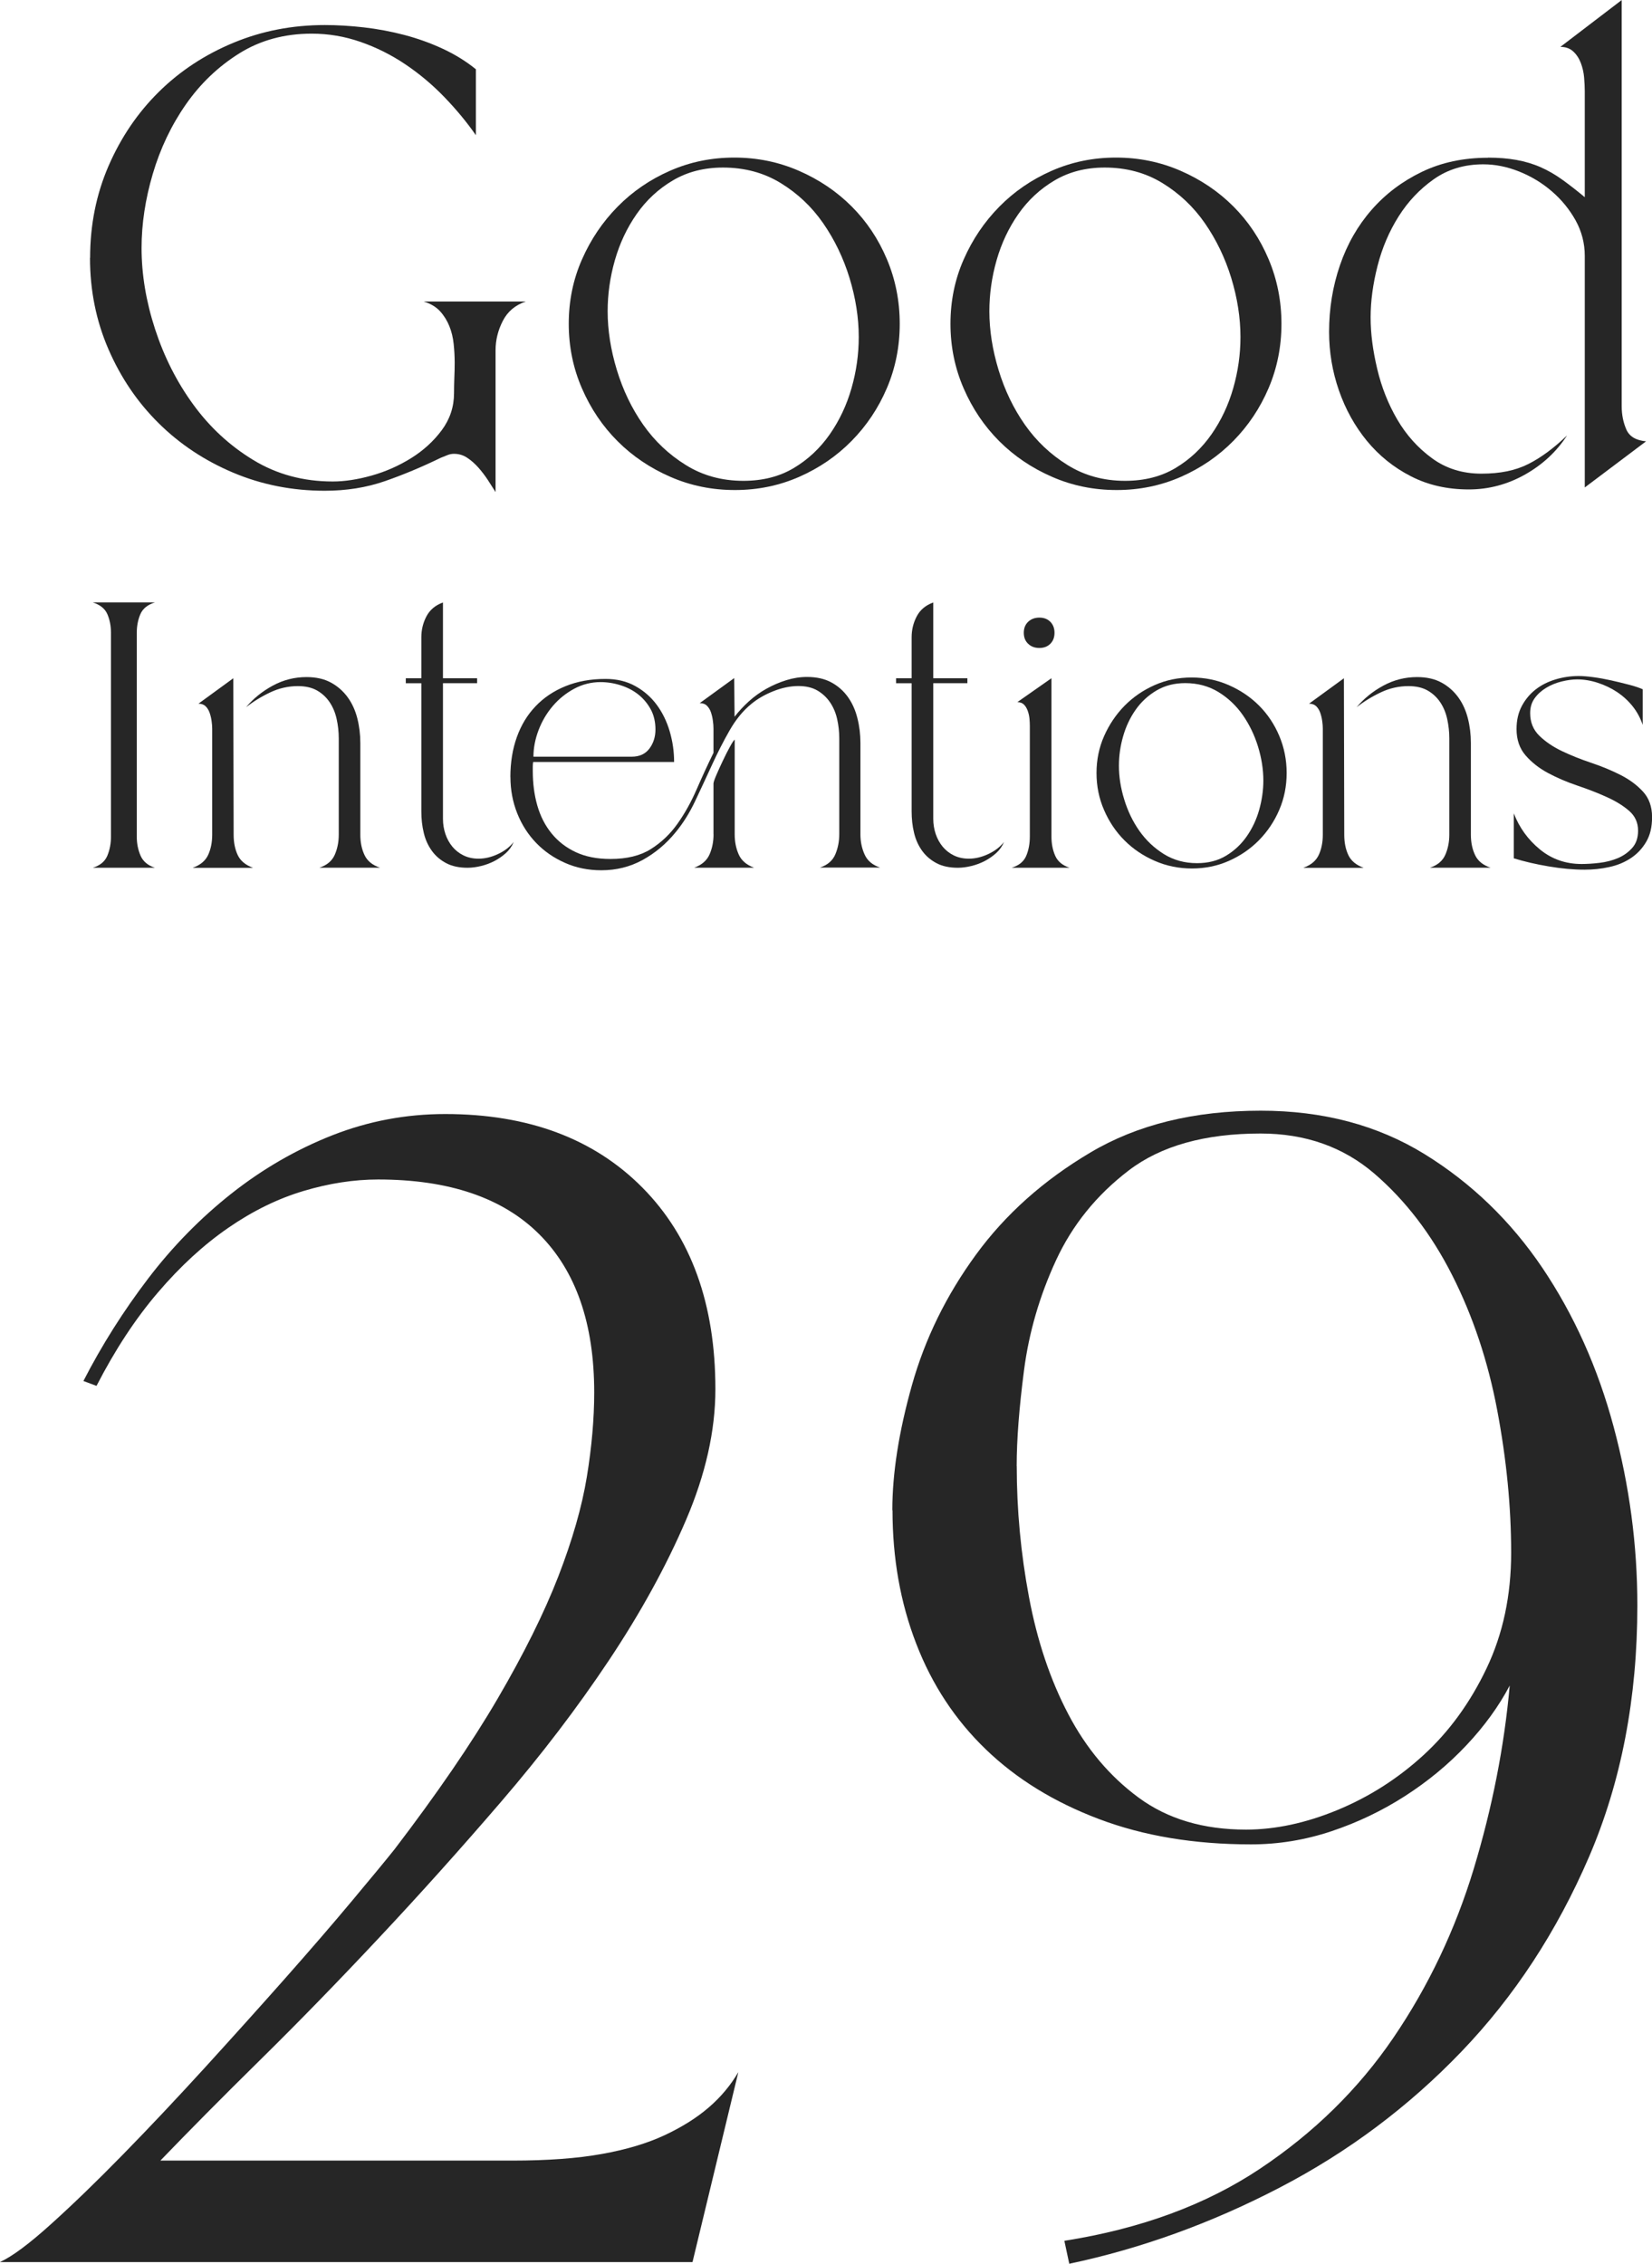 <svg xmlns="http://www.w3.org/2000/svg" id="b" viewBox="0 0 276.46 378.7"><g id="c"><path d="M0,378.42c2.01-.91,4.84-3.01,8.49-6.3,3.65-3.29,7.67-7.17,12.05-11.65,4.38-4.47,8.95-9.32,13.7-14.52,4.75-5.21,9.22-10.18,13.43-14.93,4.2-4.75,7.95-9.08,11.23-13.01,3.29-3.93,5.66-6.8,7.12-8.63,7.12-9.32,12.88-17.72,17.26-25.21,4.38-7.49,7.76-14.29,10.14-20.41,2.37-6.12,3.97-11.69,4.79-16.71.82-5.02,1.23-9.73,1.23-14.11,0-11.51-3.06-20.32-9.18-26.44-6.12-6.12-15.12-9.18-26.99-9.18-4.02,0-8.18.64-12.47,1.92-4.29,1.28-8.49,3.33-12.6,6.17-4.11,2.83-8.04,6.44-11.78,10.82-3.75,4.38-7.17,9.59-10.27,15.62l-2.19-.82c3.1-6.03,6.71-11.73,10.82-17.12,4.11-5.39,8.77-10.14,13.97-14.25,5.21-4.11,10.82-7.35,16.85-9.73,6.03-2.37,12.33-3.56,18.91-3.56,13.88,0,24.89,4.11,33.02,12.33,8.13,8.22,12.19,19.45,12.19,33.7,0,6.94-1.64,14.25-4.93,21.92s-7.58,15.48-12.88,23.43c-5.3,7.95-11.33,15.85-18.08,23.7-6.76,7.86-13.56,15.44-20.41,22.74-6.85,7.31-13.47,14.11-19.87,20.41-6.4,6.3-11.96,11.92-16.71,16.85h58.91c5.84,0,10.82-.36,14.93-1.1,4.11-.73,7.62-1.78,10.55-3.15,2.92-1.37,5.39-2.92,7.4-4.66,2.01-1.73,3.65-3.7,4.93-5.89l-7.67,31.78H0Z" fill="#262626"></path><path d="M149.33,252.66c0-6.21,1.1-13.19,3.29-20.96,2.19-7.76,5.75-15.02,10.69-21.78,4.93-6.76,11.32-12.47,19.18-17.12,7.85-4.66,17.35-6.99,28.5-6.99,10.41,0,19.54,2.42,27.4,7.26,7.85,4.84,14.43,11.19,19.73,19.04,5.29,7.86,9.27,16.71,11.92,26.58,2.65,9.86,3.97,19.82,3.97,29.87,0,15.53-2.7,29.55-8.08,42.06-5.39,12.51-12.51,23.38-21.37,32.61-8.86,9.23-19,16.81-30.41,22.74-11.42,5.94-23.15,10.19-35.21,12.74l-.82-3.84c12.78-2.01,23.7-6.03,32.74-12.06,9.04-6.03,16.48-13.33,22.33-21.92,5.84-8.58,10.32-17.99,13.43-28.22,3.1-10.23,5.11-20.46,6.03-30.69-1.83,3.47-4.25,6.81-7.26,10-3.01,3.2-6.44,6.03-10.27,8.49s-7.95,4.43-12.33,5.89c-4.38,1.46-8.86,2.19-13.43,2.19-9.5,0-17.99-1.41-25.48-4.25-7.49-2.83-13.79-6.71-18.91-11.65-5.12-4.93-9-10.82-11.64-17.67-2.65-6.85-3.97-14.29-3.97-22.33ZM170.15,245.26c0,7.31.68,14.62,2.05,21.92,1.37,7.31,3.56,13.84,6.58,19.59,3.01,5.75,6.94,10.41,11.78,13.97,4.84,3.56,10.82,5.34,17.95,5.34,4.93,0,10.04-1.1,15.34-3.29,5.29-2.19,10.09-5.25,14.38-9.18,4.29-3.93,7.81-8.77,10.55-14.52s4.11-12.19,4.11-19.32c0-7.67-.78-15.62-2.33-23.84-1.55-8.22-4.07-15.75-7.54-22.6-3.47-6.85-7.81-12.51-13.02-16.99-5.21-4.47-11.55-6.71-19.04-6.71-9.31,0-16.67,2.06-22.06,6.17-5.39,4.11-9.45,9.14-12.19,15.07-2.74,5.94-4.52,12.06-5.34,18.36s-1.23,11.65-1.23,16.03Z" fill="#262626"></path><path d="M15.08,43.14c0-5.52,1.03-10.65,3.09-15.39,2.06-4.74,4.85-8.86,8.39-12.36,3.53-3.49,7.69-6.23,12.47-8.22,4.78-1.99,9.89-2.98,15.34-2.98,2.06,0,4.23.13,6.51.39,2.28.26,4.54.68,6.79,1.27,2.24.59,4.39,1.36,6.45,2.32,2.06.96,3.9,2.1,5.52,3.42v11.03c-1.54-2.21-3.31-4.34-5.3-6.4-1.99-2.06-4.16-3.88-6.51-5.46-2.35-1.58-4.85-2.83-7.5-3.75-2.65-.92-5.37-1.38-8.16-1.38-4.56,0-8.61,1.1-12.14,3.31-3.53,2.21-6.51,5.06-8.94,8.55-2.43,3.49-4.27,7.36-5.52,11.59-1.25,4.23-1.88,8.37-1.88,12.41,0,4.41.75,8.94,2.26,13.57,1.51,4.63,3.64,8.85,6.4,12.63,2.76,3.79,6.1,6.88,10.04,9.27,3.93,2.39,8.37,3.59,13.29,3.59,1.99,0,4.16-.33,6.51-.99,2.35-.66,4.56-1.64,6.62-2.92,2.06-1.29,3.77-2.85,5.13-4.69,1.36-1.84,2.04-3.9,2.04-6.18,0-.81.02-1.65.05-2.54.04-.88.06-1.73.06-2.54,0-1.03-.06-2.08-.17-3.14-.11-1.07-.35-2.06-.72-2.98-.37-.92-.88-1.75-1.54-2.48-.66-.73-1.58-1.29-2.76-1.65h17.1c-1.77.59-3.05,1.67-3.86,3.25-.81,1.58-1.21,3.22-1.21,4.91v23.72c-.37-.59-.79-1.25-1.27-1.99-.48-.73-1.01-1.43-1.6-2.1-.59-.66-1.21-1.21-1.88-1.65-.66-.44-1.4-.66-2.21-.66-.37,0-.74.07-1.1.22-.37.15-.74.29-1.1.44-3.16,1.54-6.29,2.85-9.38,3.92-3.09,1.07-6.44,1.6-10.04,1.6-5.44,0-10.56-1.01-15.34-3.03-4.78-2.02-8.94-4.78-12.47-8.28-3.53-3.49-6.33-7.61-8.39-12.36-2.06-4.74-3.09-9.84-3.09-15.28Z" fill="#262626"></path><path d="M95.18,54.17c0-3.82.73-7.41,2.21-10.76,1.47-3.35,3.46-6.29,5.96-8.83,2.5-2.54,5.42-4.54,8.77-6.01,3.35-1.47,6.93-2.21,10.76-2.21s7.43.74,10.81,2.21c3.38,1.47,6.33,3.46,8.83,5.96,2.5,2.5,4.47,5.44,5.9,8.83,1.43,3.38,2.15,6.99,2.15,10.81s-.72,7.41-2.15,10.76c-1.43,3.35-3.4,6.29-5.9,8.83-2.5,2.54-5.43,4.54-8.77,6.01-3.35,1.47-6.93,2.21-10.76,2.21s-7.43-.73-10.81-2.21c-3.38-1.47-6.33-3.46-8.83-5.96-2.5-2.5-4.49-5.44-5.96-8.83-1.47-3.38-2.21-6.99-2.21-10.81ZM101.69,52.08c0,3.16.51,6.44,1.54,9.82,1.03,3.38,2.5,6.44,4.41,9.16,1.91,2.72,4.28,4.97,7.12,6.73,2.83,1.77,6.05,2.65,9.65,2.65,3.24,0,6.05-.72,8.44-2.15,2.39-1.43,4.39-3.31,6.01-5.63,1.62-2.32,2.83-4.89,3.64-7.72.81-2.83,1.21-5.68,1.21-8.55,0-3.24-.52-6.53-1.54-9.88-1.03-3.35-2.5-6.4-4.41-9.16-1.91-2.76-4.29-5-7.12-6.73-2.83-1.73-6.05-2.59-9.65-2.59-3.16,0-5.96.72-8.38,2.15-2.43,1.43-4.45,3.31-6.07,5.63-1.62,2.32-2.83,4.89-3.64,7.72-.81,2.83-1.21,5.68-1.21,8.55Z" fill="#262626"></path><path d="M159.06,54.17c0-3.82.73-7.41,2.21-10.76,1.47-3.35,3.46-6.29,5.96-8.83,2.5-2.54,5.42-4.54,8.77-6.01,3.35-1.47,6.93-2.21,10.76-2.21s7.43.74,10.81,2.21c3.38,1.47,6.33,3.46,8.83,5.96,2.5,2.5,4.47,5.44,5.9,8.83,1.43,3.38,2.15,6.99,2.15,10.81s-.72,7.41-2.15,10.76c-1.43,3.35-3.4,6.29-5.9,8.83-2.5,2.54-5.43,4.54-8.77,6.01-3.35,1.47-6.93,2.21-10.76,2.21s-7.43-.73-10.81-2.21c-3.38-1.47-6.33-3.46-8.83-5.96-2.5-2.5-4.49-5.44-5.96-8.83-1.47-3.38-2.21-6.99-2.21-10.81ZM165.57,52.08c0,3.16.51,6.44,1.54,9.82,1.03,3.38,2.5,6.44,4.41,9.16,1.91,2.72,4.28,4.97,7.12,6.73,2.83,1.77,6.05,2.65,9.65,2.65,3.24,0,6.05-.72,8.44-2.15,2.39-1.43,4.39-3.31,6.01-5.63,1.62-2.32,2.83-4.89,3.64-7.72.81-2.83,1.21-5.68,1.21-8.55,0-3.24-.52-6.53-1.54-9.88-1.03-3.35-2.5-6.4-4.41-9.16-1.91-2.76-4.29-5-7.12-6.73-2.83-1.73-6.05-2.59-9.65-2.59-3.16,0-5.96.72-8.38,2.15-2.43,1.43-4.45,3.31-6.07,5.63-1.62,2.32-2.83,4.89-3.64,7.72-.81,2.83-1.21,5.68-1.21,8.55Z" fill="#262626"></path><path d="M248.99,26.37c1.77,0,3.37.13,4.8.39,1.43.26,2.78.66,4.03,1.21,1.25.55,2.46,1.25,3.64,2.1,1.18.85,2.43,1.82,3.75,2.92V15.23c0-.66-.04-1.42-.11-2.26-.07-.84-.26-1.66-.55-2.43-.29-.77-.72-1.42-1.27-1.93-.55-.51-1.27-.77-2.15-.77l10.26-7.83v67.97c0,1.4.26,2.69.77,3.86.51,1.18,1.62,1.84,3.31,1.99l-10.26,7.72v-38.73c0-2.13-.52-4.12-1.54-5.96-1.03-1.84-2.35-3.46-3.97-4.85-1.62-1.4-3.44-2.5-5.46-3.31-2.02-.81-4.03-1.21-6.01-1.21-3.16,0-5.92.83-8.27,2.48-2.36,1.66-4.32,3.73-5.9,6.23-1.58,2.5-2.76,5.26-3.53,8.28-.77,3.02-1.16,5.89-1.16,8.61s.37,5.52,1.1,8.61c.73,3.09,1.86,5.92,3.37,8.5,1.51,2.58,3.44,4.73,5.79,6.45,2.35,1.73,5.11,2.59,8.28,2.59s5.7-.53,7.83-1.6c2.13-1.07,4.3-2.67,6.51-4.8-1.76,2.72-4.12,4.91-7.06,6.56-2.94,1.65-6.07,2.48-9.38,2.48-3.61,0-6.84-.73-9.71-2.21-2.87-1.47-5.31-3.44-7.34-5.9-2.02-2.46-3.59-5.28-4.69-8.44-1.1-3.16-1.65-6.44-1.65-9.82,0-3.9.61-7.61,1.82-11.14s2.98-6.62,5.3-9.27,5.11-4.76,8.39-6.34c3.27-1.58,6.97-2.37,11.09-2.37Z" fill="#262626"></path><path d="M25.93,100.78c-1.23.38-2.04,1.04-2.44,1.97-.4.93-.6,1.97-.6,3.11v34.11c0,1.14.21,2.2.63,3.17.42.97,1.23,1.65,2.41,2.03h-10.4c1.23-.38,2.04-1.06,2.44-2.03.4-.97.6-2.03.6-3.17v-34.11c0-1.14-.2-2.18-.6-3.11-.4-.93-1.22-1.58-2.44-1.97h10.4Z" fill="#262626"></path><path d="M32.27,145.17c1.27-.46,2.12-1.18,2.57-2.16.44-.97.67-2.09.67-3.36v-17.75c0-.38-.03-.8-.1-1.27-.06-.46-.17-.92-.32-1.36-.15-.44-.37-.81-.67-1.11-.3-.29-.7-.44-1.21-.44l5.83-4.25.06,26.19c0,1.27.22,2.39.67,3.36.44.97,1.3,1.69,2.57,2.16h-10.08ZM41.15,118.35c1.23-1.48,2.73-2.69,4.5-3.65s3.66-1.43,5.64-1.43c1.61,0,2.97.31,4.09.92,1.12.61,2.05,1.43,2.79,2.44.74,1.01,1.28,2.19,1.62,3.52.34,1.33.51,2.72.51,4.15v15.35c0,1.27.23,2.4.7,3.39.46.99,1.33,1.7,2.6,2.12h-10.15c1.27-.42,2.12-1.14,2.57-2.16.44-1.01.67-2.13.67-3.36v-16.11c0-1.1-.12-2.18-.35-3.23-.23-1.06-.62-2-1.17-2.82-.55-.82-1.26-1.48-2.12-1.97-.87-.49-1.93-.73-3.2-.73-1.61,0-3.15.35-4.63,1.05-1.48.7-2.83,1.53-4.06,2.5Z" fill="#262626"></path><path d="M67.91,114.29v-.82h2.6v-6.85c0-1.27.29-2.44.86-3.52.57-1.08,1.49-1.85,2.76-2.31v12.68h5.71v.82h-5.71v22.7c0,.89.14,1.73.41,2.54.27.8.67,1.51,1.17,2.12.51.61,1.13,1.1,1.87,1.46.74.36,1.58.54,2.5.54,1.06,0,2.13-.25,3.23-.76,1.1-.51,1.99-1.18,2.66-2.03-.3.72-.74,1.34-1.33,1.87-.59.53-1.24.97-1.93,1.33-.7.36-1.44.63-2.22.82-.78.19-1.53.29-2.25.29-1.39,0-2.58-.25-3.55-.76-.97-.51-1.78-1.19-2.41-2.06-.63-.87-1.09-1.87-1.36-3.01-.28-1.14-.41-2.35-.41-3.61v-21.43h-2.6Z" fill="#262626"></path><path d="M85.41,130.01c0-2.45.36-4.68,1.08-6.69.72-2.01,1.76-3.73,3.14-5.17,1.37-1.44,3.04-2.56,5.01-3.36,1.97-.8,4.2-1.21,6.69-1.21,1.9,0,3.57.4,5.01,1.21,1.44.8,2.63,1.85,3.58,3.14.95,1.29,1.67,2.77,2.16,4.44.49,1.67.73,3.37.73,5.1h-23.59c-.04.25-.06.51-.06.76v.76c0,2.07.25,4,.76,5.77.51,1.78,1.3,3.33,2.38,4.66s2.43,2.38,4.06,3.14c1.63.76,3.56,1.14,5.8,1.14,2.75,0,5-.55,6.75-1.65,1.75-1.1,3.24-2.51,4.47-4.25,1.23-1.73,2.29-3.65,3.2-5.74.91-2.09,1.85-4.13,2.82-6.12v-4.06c0-.38-.03-.81-.1-1.3-.06-.49-.17-.95-.32-1.4s-.37-.81-.67-1.11c-.3-.3-.7-.44-1.21-.44l5.77-4.19.06,6.47c.68-.89,1.47-1.74,2.38-2.57.91-.82,1.89-1.53,2.95-2.12,1.06-.59,2.17-1.07,3.33-1.43,1.16-.36,2.31-.54,3.46-.54,1.61,0,2.97.31,4.09.92,1.12.61,2.04,1.43,2.76,2.44.72,1.01,1.25,2.19,1.58,3.52.34,1.33.51,2.72.51,4.15v15.28c0,1.23.23,2.36.7,3.39.46,1.04,1.33,1.77,2.6,2.19h-10.08c1.27-.42,2.12-1.15,2.57-2.19.44-1.04.67-2.17.67-3.39v-16.04c0-1.1-.12-2.17-.35-3.2-.23-1.04-.62-1.97-1.17-2.79-.55-.82-1.26-1.49-2.12-2-.87-.51-1.93-.76-3.2-.76-1.35,0-2.75.29-4.18.86-1.44.57-2.66,1.28-3.68,2.12-1.4,1.14-2.61,2.62-3.65,4.44-1.04,1.82-2.02,3.74-2.95,5.77-.93,2.03-1.87,4.05-2.82,6.06-.95,2.01-2.06,3.77-3.33,5.29-1.56,1.9-3.39,3.42-5.48,4.57-2.09,1.14-4.39,1.71-6.88,1.71-2.2,0-4.23-.41-6.09-1.24-1.86-.82-3.47-1.93-4.82-3.33-1.35-1.4-2.41-3.04-3.17-4.95-.76-1.9-1.14-3.93-1.14-6.09ZM89.28,126.59h16.42c1.31,0,2.3-.45,2.98-1.36.68-.91,1.01-1.98,1.01-3.2s-.26-2.39-.79-3.36c-.53-.97-1.22-1.8-2.06-2.47-.85-.68-1.83-1.19-2.95-1.55-1.12-.36-2.25-.54-3.39-.54-1.56,0-3.03.37-4.41,1.11-1.37.74-2.57,1.7-3.58,2.89-1.01,1.18-1.81,2.53-2.38,4.03-.57,1.5-.86,2.99-.86,4.47ZM119.4,139.59v-8.5c0-.21.16-.69.48-1.43.32-.74.67-1.53,1.08-2.38.4-.85.79-1.62,1.17-2.31.38-.7.65-1.11.82-1.24v15.85c0,1.23.22,2.35.67,3.36.44,1.01,1.3,1.75,2.57,2.22h-10.02c1.27-.46,2.12-1.2,2.57-2.22.44-1.01.67-2.13.67-3.36Z" fill="#262626"></path><path d="M149.96,114.29v-.82h2.6v-6.85c0-1.27.29-2.44.86-3.52.57-1.08,1.49-1.85,2.76-2.31v12.68h5.71v.82h-5.71v22.7c0,.89.14,1.73.41,2.54.27.8.67,1.51,1.17,2.12.51.61,1.13,1.1,1.87,1.46.74.36,1.58.54,2.5.54,1.06,0,2.13-.25,3.23-.76,1.1-.51,1.99-1.18,2.66-2.03-.3.72-.74,1.34-1.33,1.87-.59.53-1.24.97-1.93,1.33-.7.36-1.44.63-2.22.82-.78.19-1.53.29-2.25.29-1.39,0-2.58-.25-3.55-.76-.97-.51-1.78-1.19-2.41-2.06-.63-.87-1.09-1.87-1.36-3.01-.28-1.14-.41-2.35-.41-3.61v-21.43h-2.6Z" fill="#262626"></path><path d="M169.3,145.17c1.23-.38,2.04-1.05,2.44-2,.4-.95.6-2.02.6-3.2v-18.58c0-.34-.02-.73-.06-1.17-.04-.44-.14-.88-.29-1.3-.15-.42-.36-.77-.63-1.05-.28-.27-.64-.41-1.11-.41l5.71-4v26.51c0,1.18.21,2.25.63,3.2s1.23,1.62,2.41,2h-9.7ZM173.93,103.32c.76,0,1.37.23,1.84.7.46.47.7,1.08.7,1.84s-.23,1.37-.7,1.84c-.47.47-1.08.7-1.84.7s-1.38-.23-1.87-.7c-.49-.46-.73-1.08-.73-1.84s.24-1.37.73-1.84c.49-.46,1.11-.7,1.87-.7Z" fill="#262626"></path><path d="M183.5,129.32c0-2.2.42-4.26,1.27-6.18.85-1.92,1.99-3.61,3.42-5.07,1.44-1.46,3.12-2.61,5.04-3.46,1.92-.85,3.98-1.27,6.18-1.27s4.27.42,6.21,1.27c1.94.85,3.64,1.99,5.07,3.42,1.44,1.44,2.57,3.13,3.39,5.07.82,1.94,1.24,4.02,1.24,6.21s-.41,4.26-1.24,6.18c-.82,1.92-1.96,3.61-3.39,5.07-1.44,1.46-3.12,2.61-5.04,3.46-1.92.85-3.99,1.27-6.18,1.27s-4.27-.42-6.21-1.27c-1.94-.84-3.64-1.99-5.07-3.42-1.44-1.44-2.58-3.13-3.42-5.07-.85-1.94-1.27-4.02-1.27-6.21ZM187.25,128.11c0,1.82.29,3.7.89,5.64.59,1.94,1.44,3.7,2.54,5.26,1.1,1.56,2.46,2.85,4.09,3.87,1.63,1.01,3.48,1.52,5.55,1.52,1.86,0,3.48-.41,4.85-1.24,1.37-.82,2.53-1.9,3.46-3.23.93-1.33,1.63-2.81,2.09-4.44.46-1.63.7-3.27.7-4.91,0-1.86-.3-3.75-.89-5.68-.59-1.92-1.44-3.68-2.54-5.26-1.1-1.58-2.46-2.87-4.09-3.87-1.63-.99-3.48-1.49-5.55-1.49-1.82,0-3.42.41-4.82,1.24-1.39.82-2.56,1.9-3.49,3.23-.93,1.33-1.63,2.81-2.09,4.44-.47,1.63-.7,3.27-.7,4.91Z" fill="#262626"></path><path d="M218.13,145.17c1.27-.46,2.12-1.18,2.57-2.16.44-.97.67-2.09.67-3.36v-17.75c0-.38-.03-.8-.1-1.27-.06-.46-.17-.92-.32-1.36-.15-.44-.37-.81-.67-1.11-.3-.29-.7-.44-1.21-.44l5.83-4.25.06,26.19c0,1.27.22,2.39.67,3.36.44.97,1.3,1.69,2.57,2.16h-10.08ZM227,118.35c1.23-1.48,2.73-2.69,4.5-3.65s3.66-1.43,5.64-1.43c1.61,0,2.97.31,4.09.92,1.12.61,2.05,1.43,2.79,2.44.74,1.01,1.28,2.19,1.62,3.52.34,1.33.51,2.72.51,4.15v15.35c0,1.27.23,2.4.7,3.39.46.99,1.33,1.7,2.6,2.12h-10.15c1.27-.42,2.12-1.14,2.57-2.16.44-1.01.67-2.13.67-3.36v-16.11c0-1.1-.12-2.18-.35-3.23-.23-1.06-.62-2-1.17-2.82-.55-.82-1.26-1.48-2.12-1.97-.87-.49-1.93-.73-3.2-.73-1.61,0-3.15.35-4.63,1.05-1.48.7-2.83,1.53-4.06,2.5Z" fill="#262626"></path><path d="M253.32,136.04c.93,2.41,2.39,4.43,4.38,6.06,1.99,1.63,4.31,2.44,6.98,2.44.89,0,1.88-.06,2.98-.19,1.1-.13,2.12-.39,3.08-.79.95-.4,1.75-.97,2.41-1.71.66-.74.98-1.7.98-2.89,0-1.35-.51-2.46-1.52-3.33-1.01-.87-2.27-1.64-3.77-2.31-1.5-.68-3.13-1.31-4.88-1.9-1.75-.59-3.38-1.29-4.88-2.09-1.5-.8-2.76-1.79-3.77-2.95-1.01-1.16-1.52-2.63-1.52-4.41,0-1.48.3-2.77.89-3.87.59-1.1,1.36-2.02,2.31-2.76.95-.74,2.06-1.3,3.33-1.68,1.27-.38,2.56-.57,3.87-.57.63,0,1.44.06,2.41.19.97.13,1.98.31,3.01.54,1.04.23,2.04.48,3.01.73.97.25,1.73.51,2.28.76v5.96c-.38-1.14-.94-2.18-1.68-3.11-.74-.93-1.61-1.72-2.6-2.38-.99-.66-2.07-1.17-3.23-1.55-1.16-.38-2.31-.57-3.46-.57-.8,0-1.67.12-2.6.35-.93.23-1.79.58-2.57,1.05-.78.47-1.43,1.05-1.93,1.74-.51.7-.76,1.53-.76,2.5,0,1.52.51,2.78,1.52,3.77,1.01.99,2.27,1.85,3.77,2.57,1.5.72,3.14,1.37,4.91,1.97,1.78.59,3.41,1.27,4.91,2.03,1.5.76,2.76,1.69,3.77,2.79,1.01,1.1,1.52,2.52,1.52,4.25s-.33,3.03-.98,4.15c-.66,1.12-1.51,2.03-2.57,2.73-1.06.7-2.26,1.2-3.61,1.49-1.35.3-2.73.44-4.12.44-1.86,0-3.86-.18-5.99-.54-2.13-.36-4.09-.81-5.87-1.36v-7.55Z" fill="#262626"></path></g></svg>